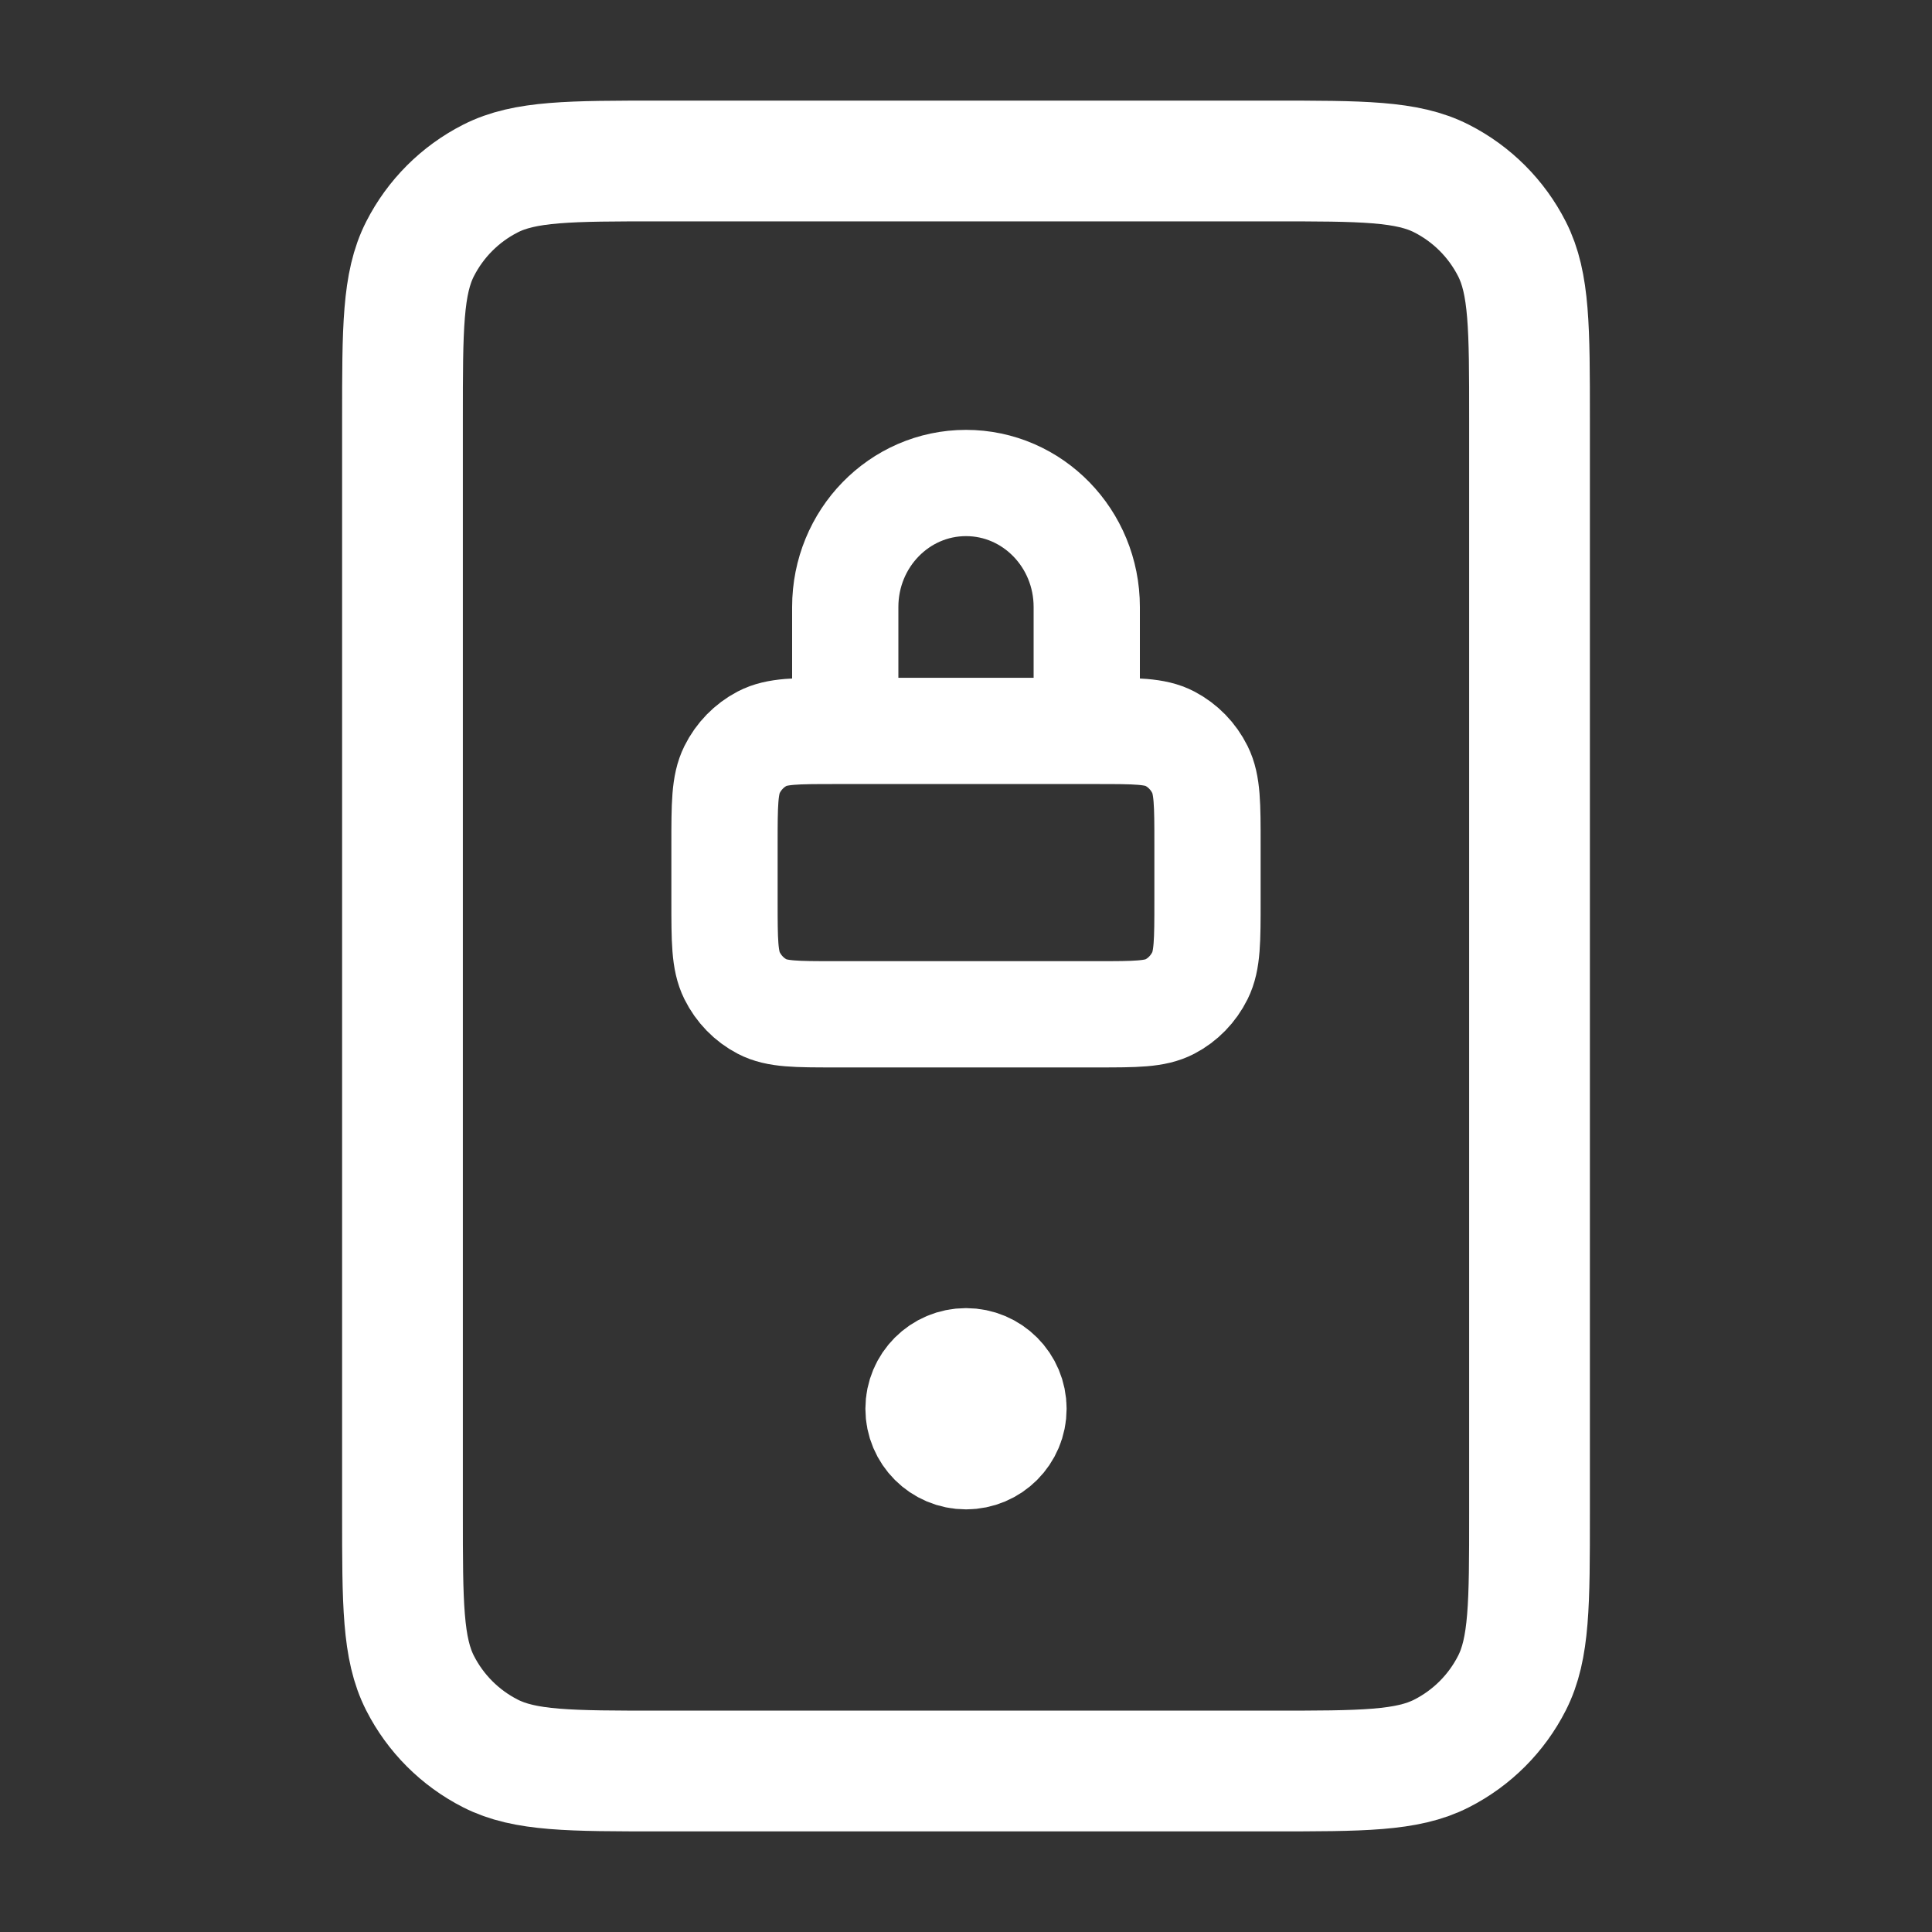 <svg width="40" height="40" viewBox="0 0 40 40" fill="none" xmlns="http://www.w3.org/2000/svg">
<rect x="0" y="0" width="40" height="40" fill="#333333" stroke="none"/>
<path d="M22.5 15.133V12.567C22.5 11.149 21.381 10 20 10C18.619 10 17.5 11.149 17.5 12.567V15.133M17.286 21H22.714C23.514 21 23.914 21 24.22 20.84C24.489 20.7 24.707 20.475 24.844 20.199C25 19.885 25 19.475 25 18.653V17.48C25 16.659 25 16.248 24.844 15.934C24.707 15.658 24.489 15.434 24.22 15.293C23.914 15.133 23.514 15.133 22.714 15.133H17.286C16.486 15.133 16.086 15.133 15.78 15.293C15.511 15.434 15.293 15.658 15.156 15.934C15 16.248 15 16.659 15 17.48V18.653C15 19.475 15 19.885 15.156 20.199C15.293 20.475 15.511 20.7 15.78 20.84C16.086 21 16.486 21 17.286 21Z" stroke="white" stroke-width="2.2" stroke-linecap="round" stroke-linejoin="round"/>
<path d="M20 29.167H20.017M13.667 36.667H26.333C28.2 36.667 29.134 36.667 29.847 36.303C30.474 35.984 30.984 35.474 31.303 34.847C31.667 34.133 31.667 33.2 31.667 31.333V8.667C31.667 6.8 31.667 5.866 31.303 5.153C30.984 4.526 30.474 4.016 29.847 3.697C29.134 3.333 28.2 3.333 26.333 3.333H13.667C11.8 3.333 10.866 3.333 10.153 3.697C9.526 4.016 9.016 4.526 8.697 5.153C8.333 5.866 8.333 6.8 8.333 8.667V31.333C8.333 33.2 8.333 34.133 8.697 34.847C9.016 35.474 9.526 35.984 10.153 36.303C10.866 36.667 11.8 36.667 13.667 36.667ZM20.833 29.167C20.833 29.627 20.46 30 20 30C19.54 30 19.167 29.627 19.167 29.167C19.167 28.706 19.54 28.333 20 28.333C20.46 28.333 20.833 28.706 20.833 29.167Z" stroke="white" stroke-width="2.5" stroke-linecap="round" stroke-linejoin="round"/>
</svg>

